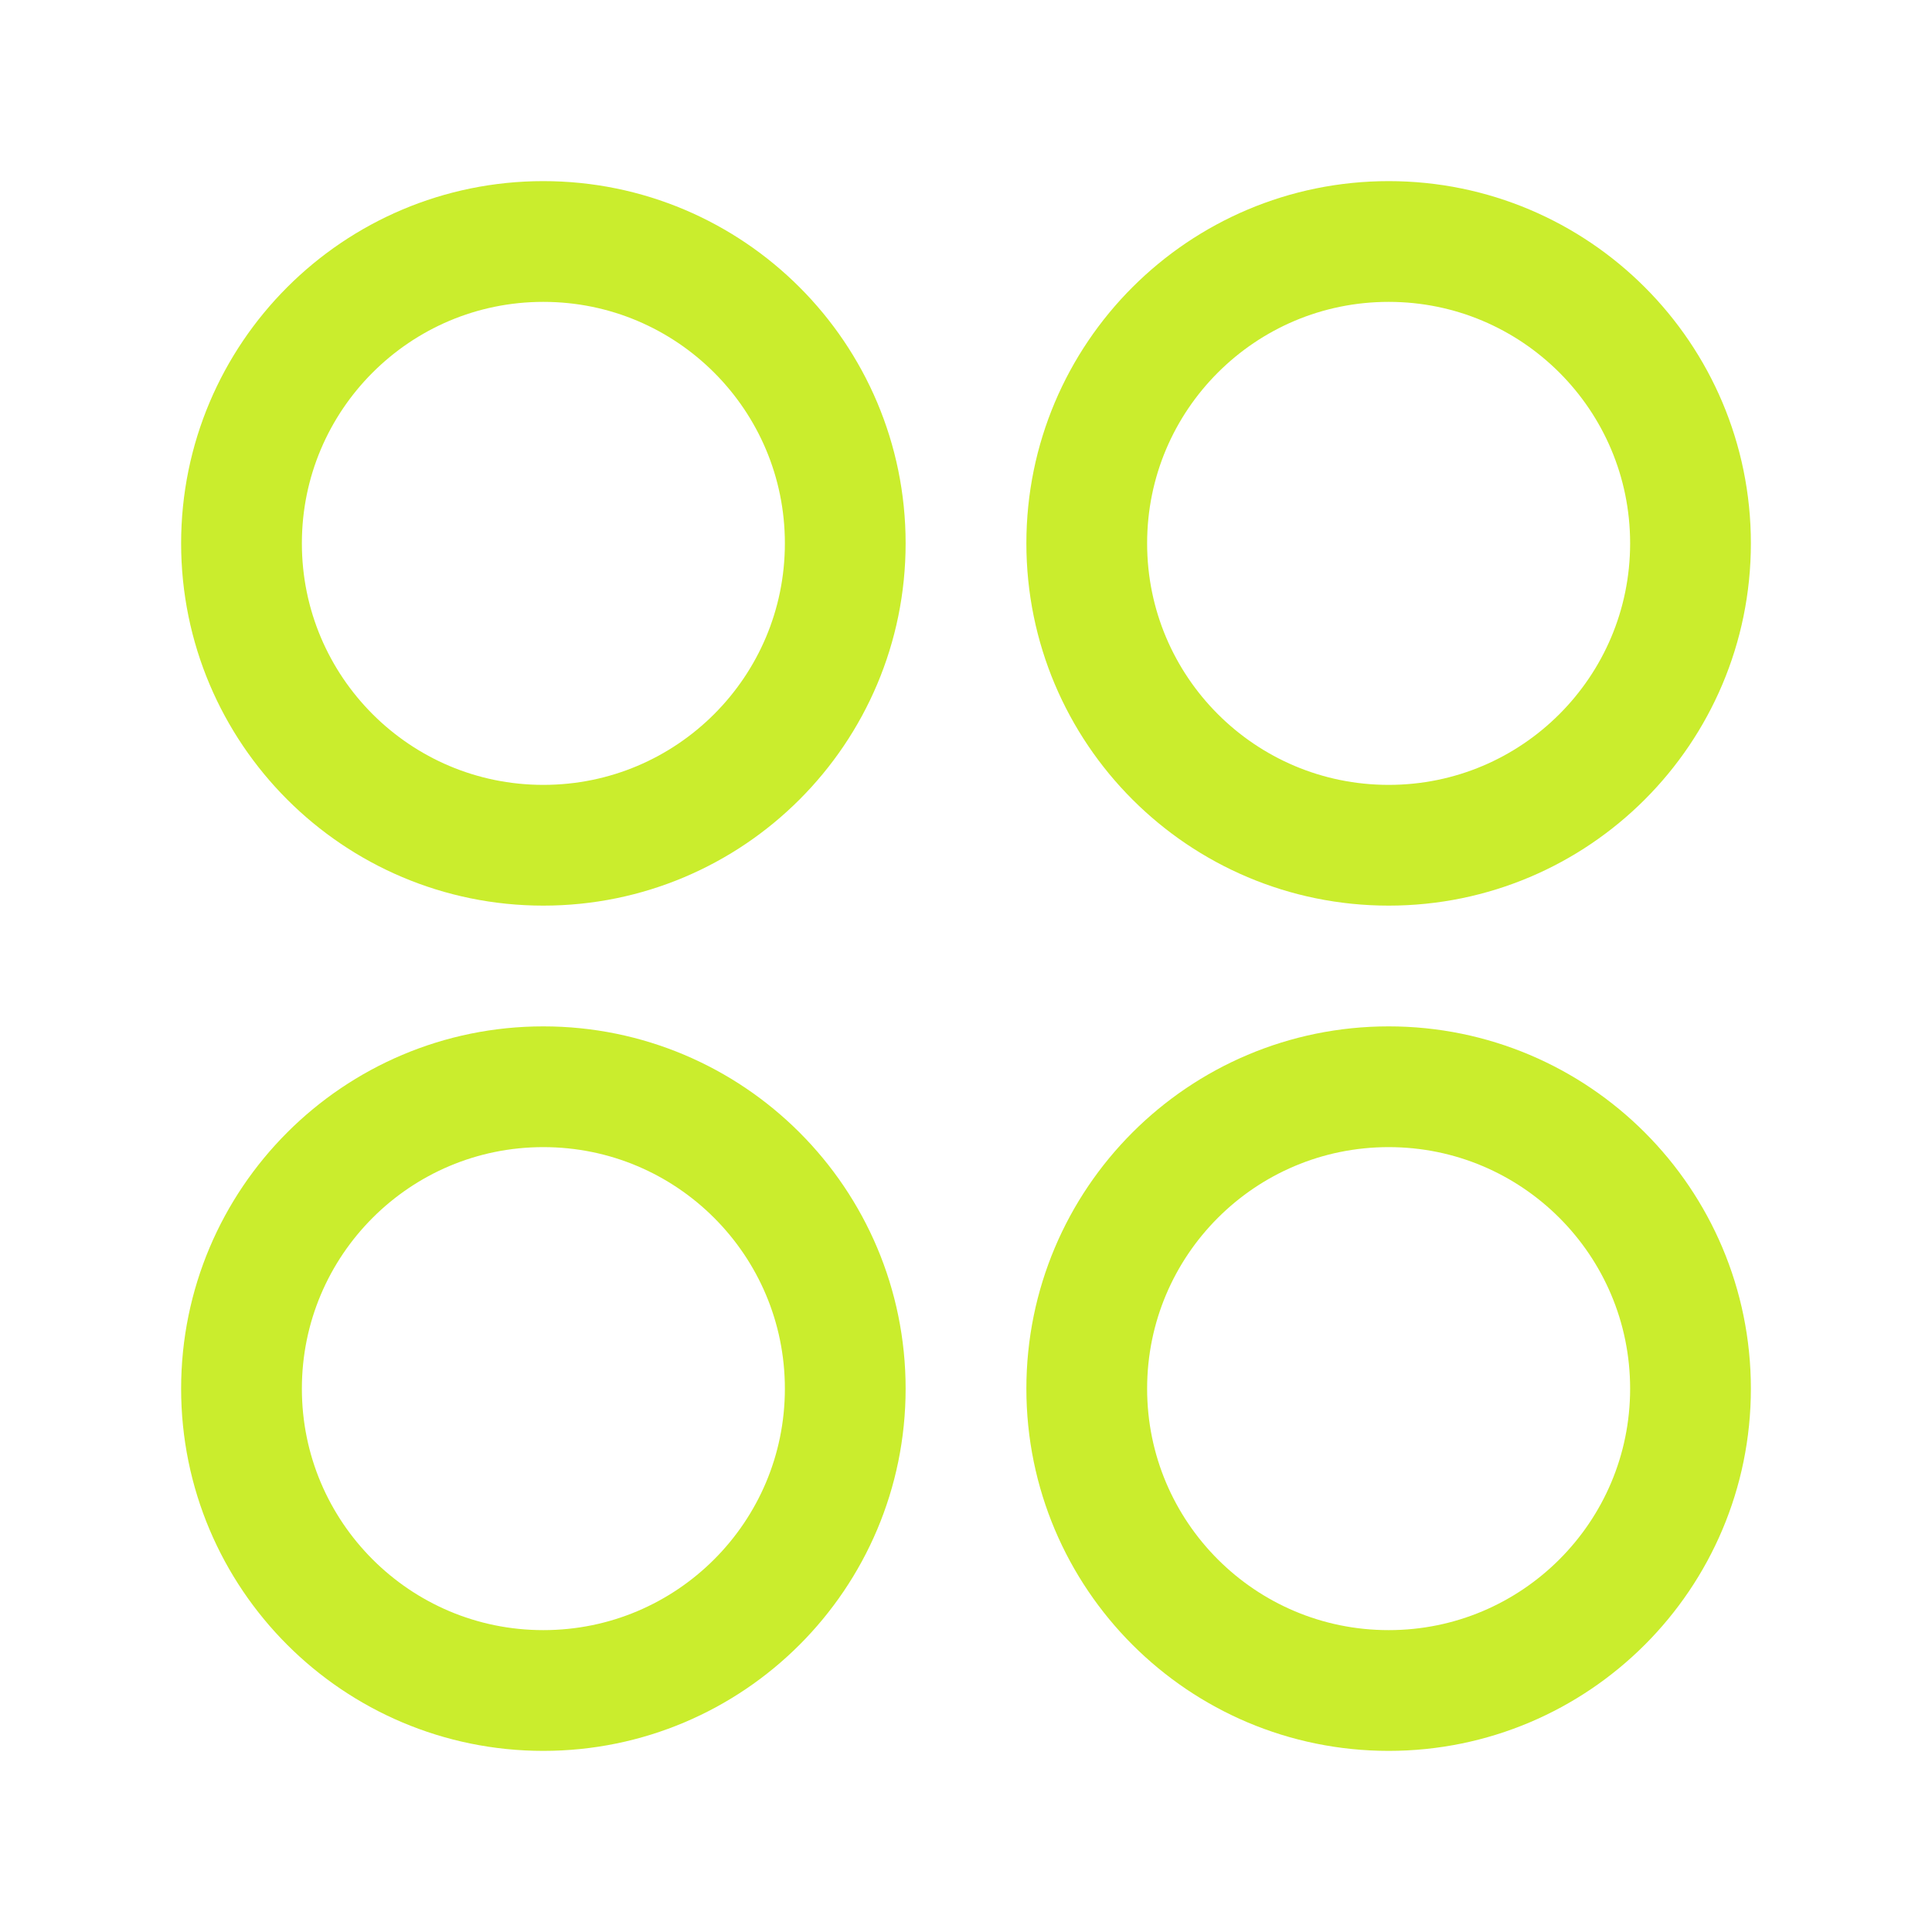 <svg width="18" height="18" viewBox="0 0 18 18" fill="none" xmlns="http://www.w3.org/2000/svg">
<path d="M15.75 5.062C15.75 3.509 14.491 2.25 12.938 2.25C11.384 2.25 10.125 3.509 10.125 5.062C10.125 6.616 11.384 7.875 12.938 7.875C14.491 7.875 15.75 6.616 15.75 5.062Z" stroke="#CAED2D" stroke-width="1.125" stroke-linejoin="round"/>
<path d="M7.875 5.062C7.875 3.509 6.616 2.25 5.062 2.25C3.509 2.25 2.25 3.509 2.25 5.062C2.25 6.616 3.509 7.875 5.062 7.875C6.616 7.875 7.875 6.616 7.875 5.062Z" stroke="#CAED2D" stroke-width="1.125" stroke-linejoin="round"/>
<path d="M15.75 12.938C15.75 11.384 14.491 10.125 12.938 10.125C11.384 10.125 10.125 11.384 10.125 12.938C10.125 14.491 11.384 15.75 12.938 15.75C14.491 15.75 15.75 14.491 15.75 12.938Z" stroke="#CAED2D" stroke-width="1.125" stroke-linejoin="round"/>
<path d="M7.875 12.938C7.875 11.384 6.616 10.125 5.062 10.125C3.509 10.125 2.25 11.384 2.25 12.938C2.25 14.491 3.509 15.75 5.062 15.75C6.616 15.75 7.875 14.491 7.875 12.938Z" stroke="#CAED2D" stroke-width="1.125" stroke-linejoin="round"/>
</svg>
